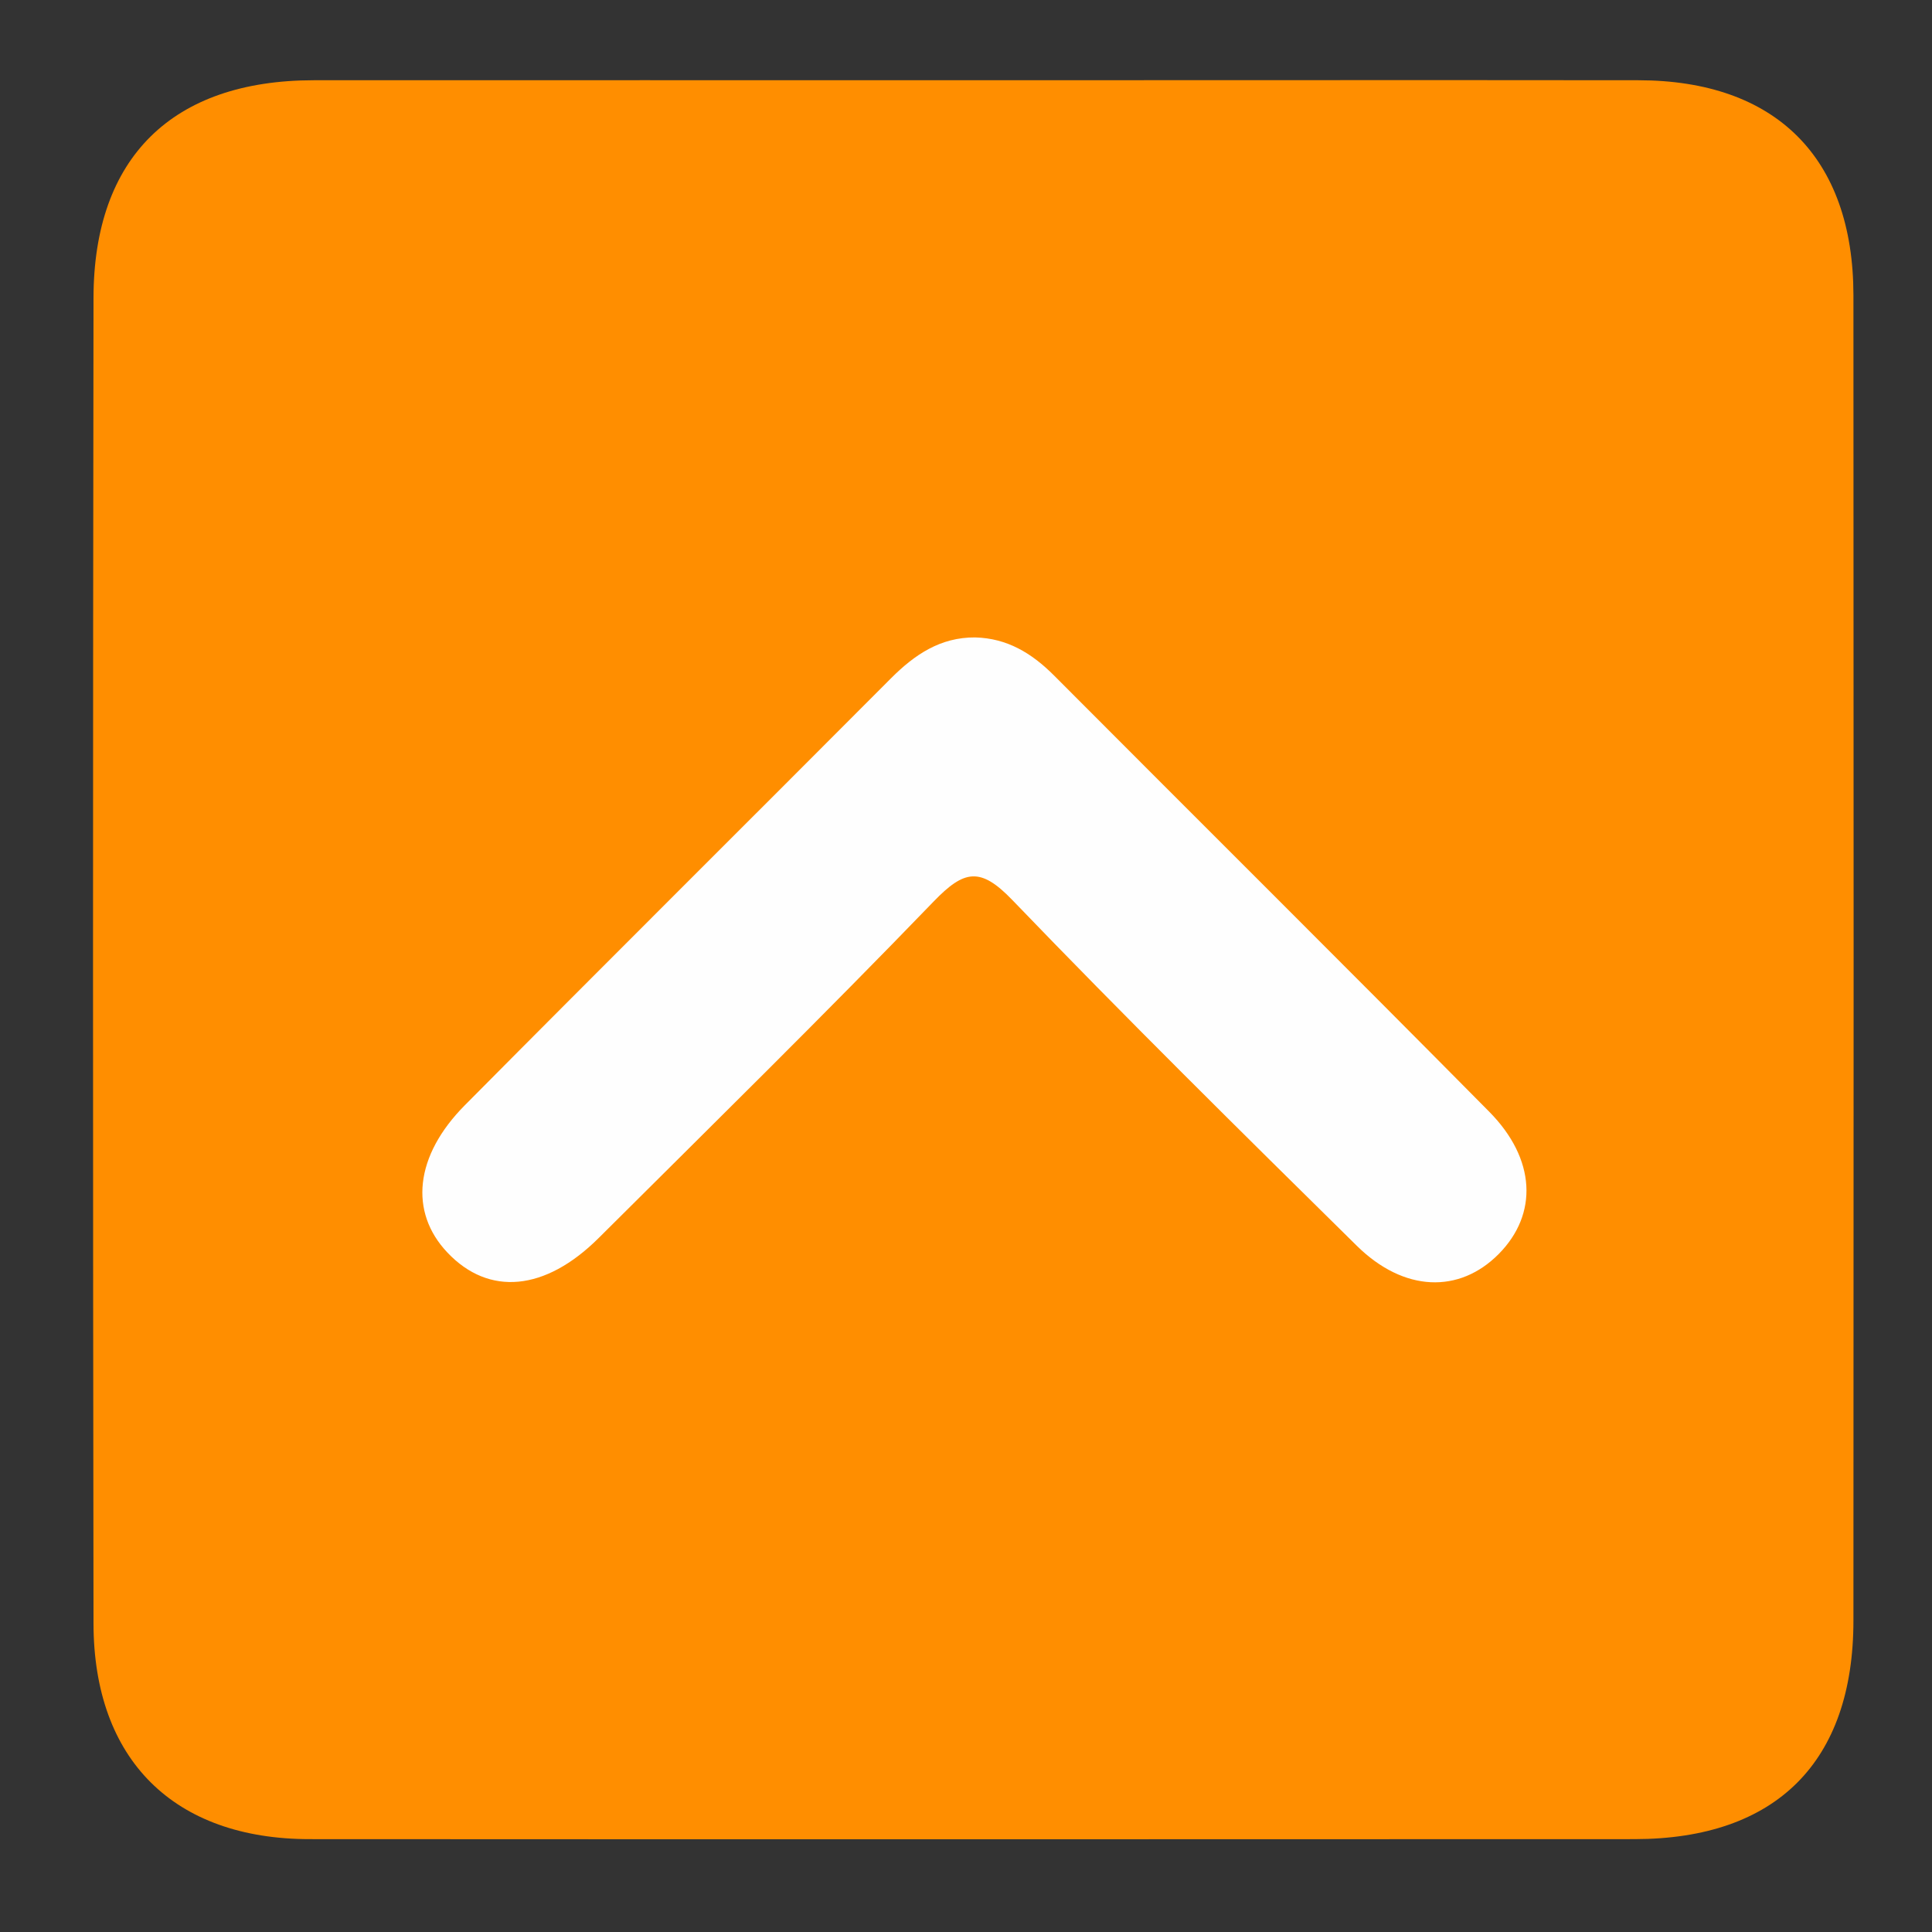 <?xml version="1.0" encoding="UTF-8"?>
<svg xmlns="http://www.w3.org/2000/svg" id="_レイヤー_2" width="150" height="150" viewBox="0 0 150 150">
  <rect x="0" y="0" width="150" height="150" fill="#333333" stroke="none"/>
  <defs>
    <style>.cls-1{fill:#fefefe;}.cls-1,.cls-2,.cls-3{stroke-width:0px;}.cls-2{fill:none;}.cls-3{fill:#ff8e00;}</style>
  </defs>
  <g id="_レイヤー_1-2">
    <path class="cls-2" d="m74.46,149.94c-23.78,0-47.57-.04-71.35.06-2.43.01-3.09-.47-3.09-3.03C.11,99.05.13,51.14,0,3.22,0,.24.87,0,3.43.01,51.16.1,98.89.1,146.63,0c2.71,0,3.36.47,3.35,3.29-.11,47.75-.13,95.5.02,143.25.01,3.26-.99,3.47-3.7,3.46-23.95-.1-47.9-.06-71.85-.06Z"></path>
    <path class="cls-3" d="m75.77,6.23c17.14,0,34.29-.02,51.43,0,10.67.01,16.69,6.01,16.7,16.69.02,34.3.02,68.6,0,102.9,0,10.98-6.01,16.96-16.99,16.97-34.29.01-68.57.02-102.86,0-10.54,0-16.78-6.16-16.79-16.75-.05-34.3-.05-68.6,0-102.9.01-10.92,6.13-16.9,17.09-16.91,17.14-.01,34.29,0,51.43,0Z"></path>
    <path class="cls-1" d="m75.71,49.49c2.48.06,4.39,1.22,6.11,2.94,11.26,11.3,22.58,22.54,33.8,33.88,3.64,3.68,3.8,7.95.75,11.04-3.06,3.1-7.37,2.98-11.03-.63-8.99-8.86-17.99-17.74-26.74-26.84-2.49-2.59-3.74-2.34-6.1.1-8.54,8.85-17.31,17.47-26.02,26.14-4.16,4.14-8.53,4.52-11.74,1.13-2.98-3.14-2.55-7.51,1.35-11.44,11-11.09,22.08-22.1,33.1-33.16,1.82-1.82,3.82-3.18,6.52-3.16Z"></path>
  </g>
</svg>
